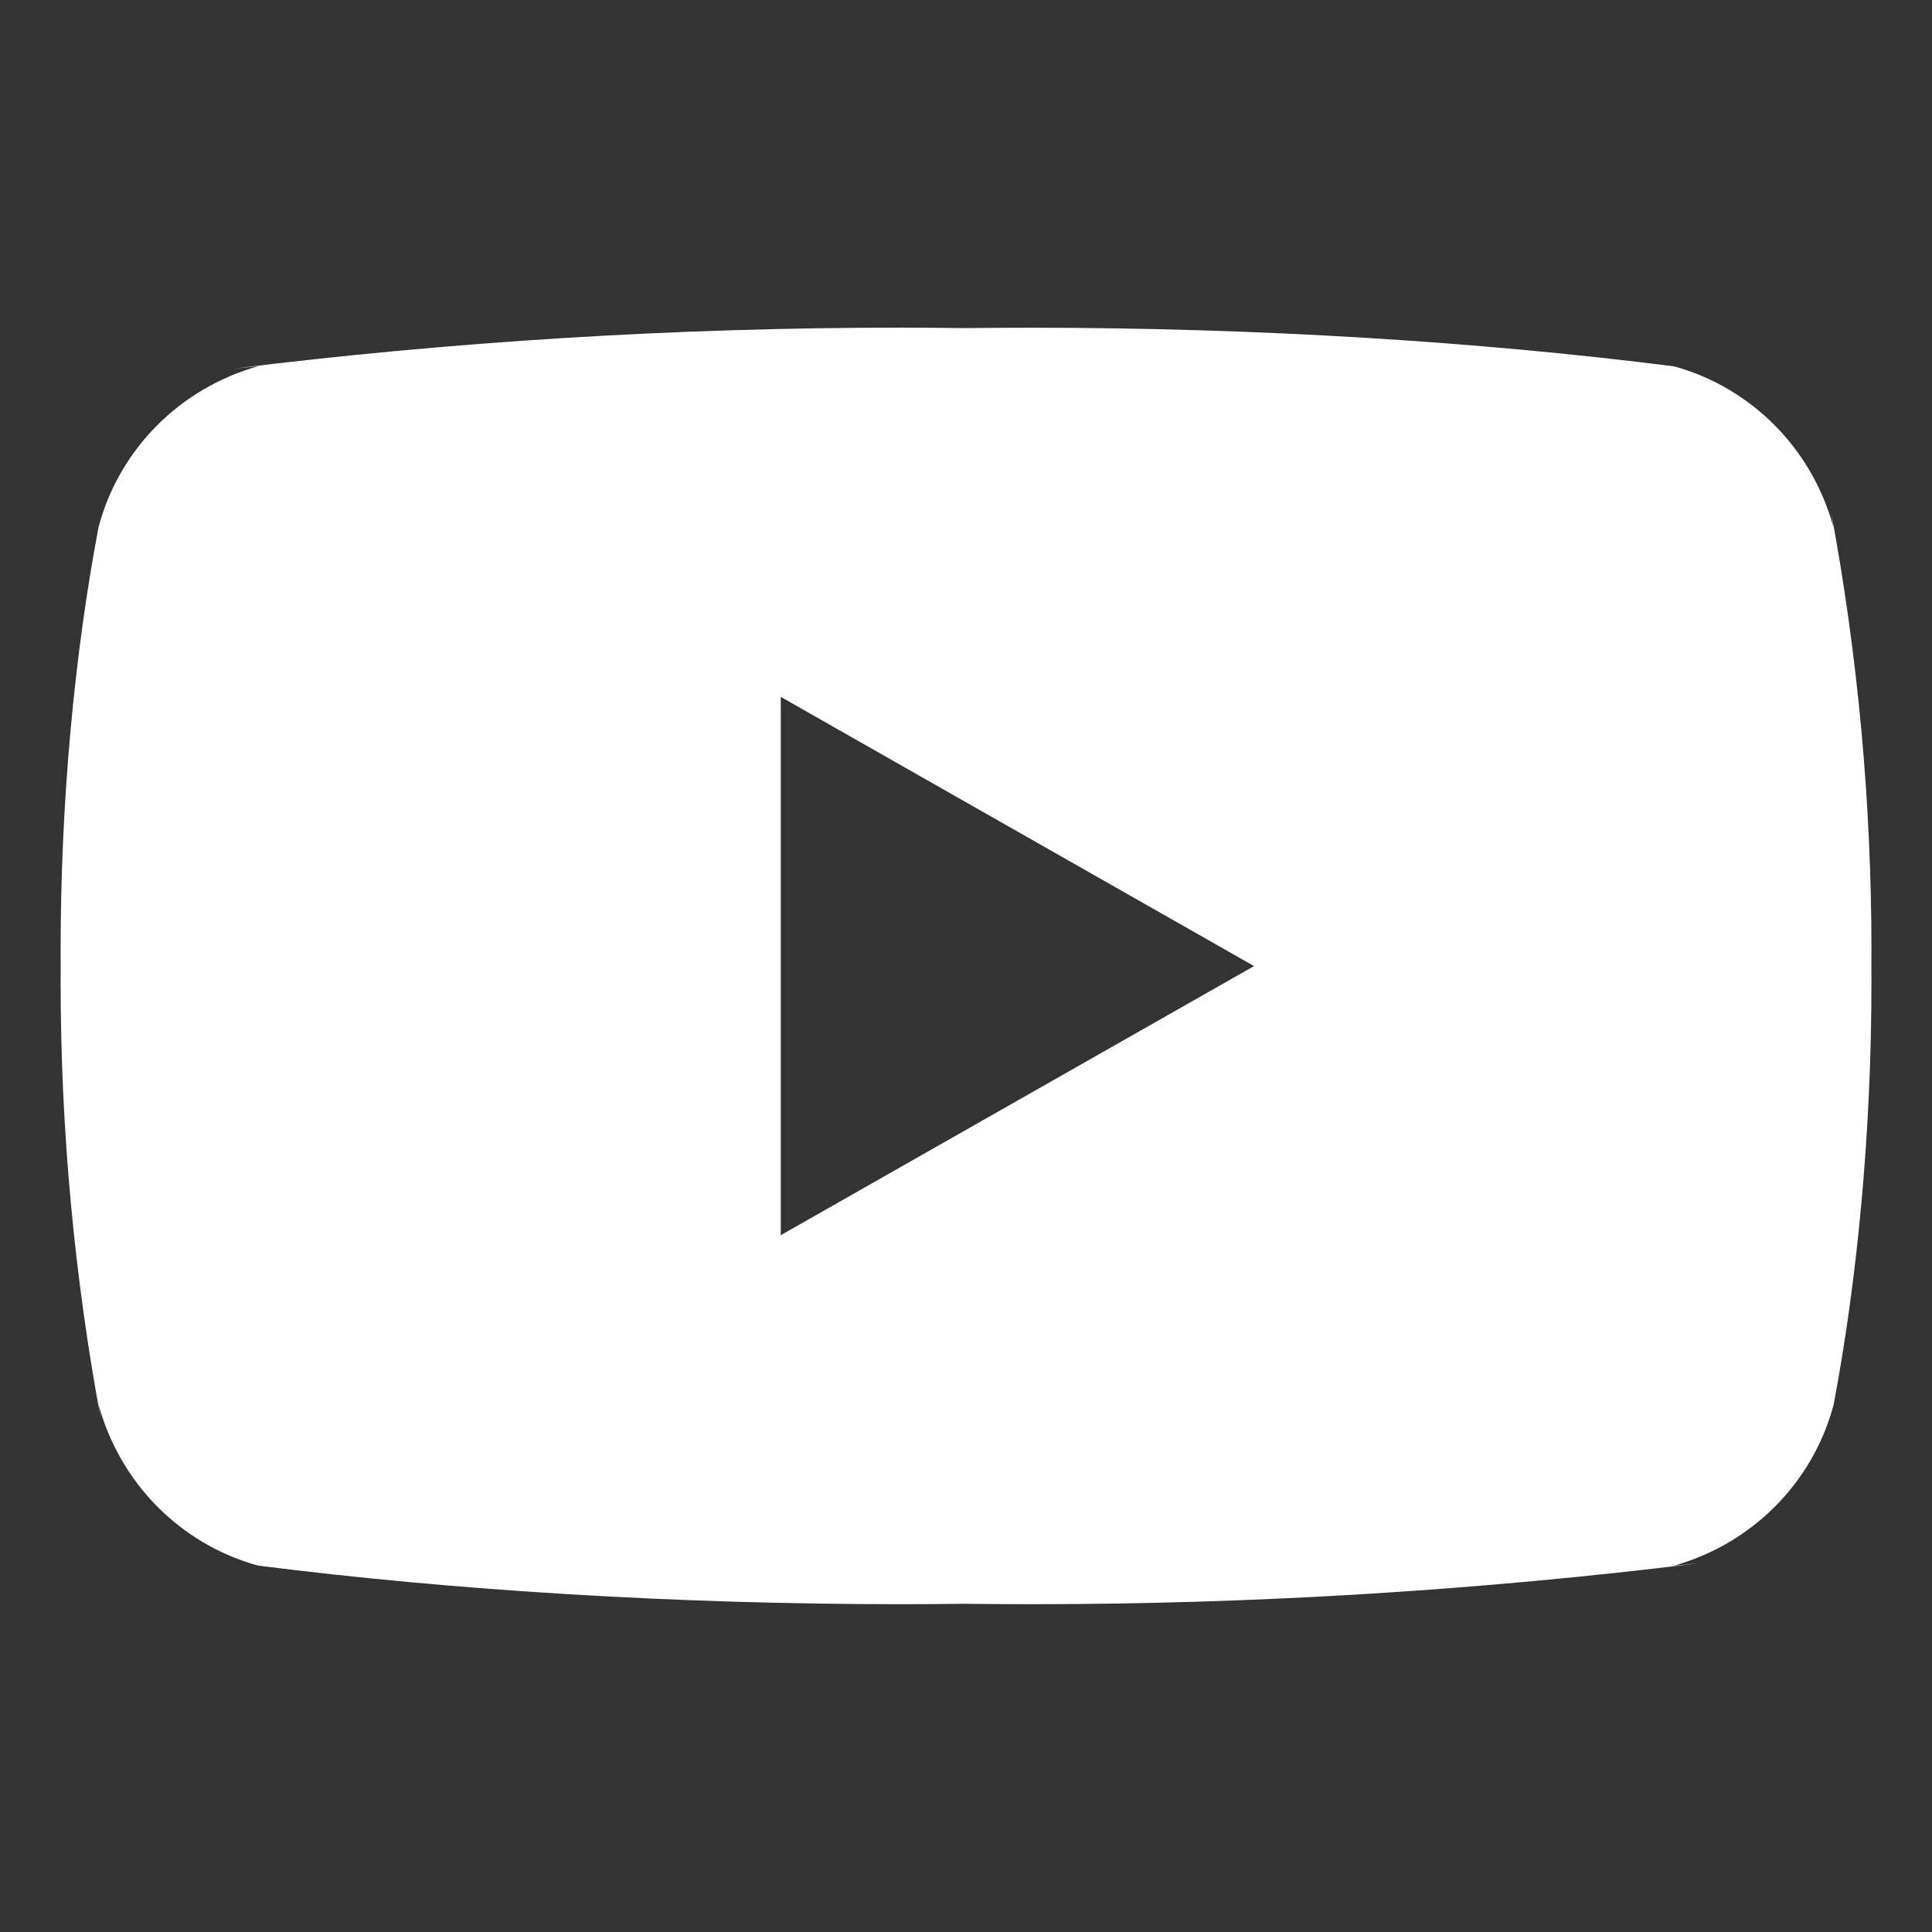 <svg width="24" height="24" viewBox="0 0 24 24" fill="none" xmlns="http://www.w3.org/2000/svg">
<rect x="0" y="0" width="24" height="24" fill="#333333" stroke="none"/>
<path d="M9.699 15.344V8.657L15.578 12.001L9.699 15.344ZM22.776 6.551C22.511 5.576 21.761 4.821 20.807 4.554L20.787 4.55C18.392 4.245 15.623 4.071 12.812 4.071C12.526 4.071 12.241 4.073 11.957 4.076L12 4.076C11.759 4.073 11.474 4.07 11.189 4.07C8.378 4.07 5.606 4.244 2.886 4.581L3.212 4.548C2.239 4.82 1.489 5.574 1.229 6.53L1.224 6.55C0.924 8.132 0.753 9.952 0.753 11.812C0.753 11.878 0.753 11.944 0.754 12.009V11.999C0.754 12.054 0.753 12.12 0.753 12.186C0.753 14.046 0.925 15.866 1.253 17.63L1.224 17.447C1.49 18.423 2.24 19.178 3.193 19.445L3.213 19.449C5.608 19.754 8.378 19.928 11.189 19.928C11.474 19.928 11.759 19.926 12.044 19.922L12 19.923C12.242 19.926 12.527 19.928 12.812 19.928C15.623 19.928 18.394 19.754 21.114 19.418L20.789 19.451C21.762 19.179 22.512 18.425 22.773 17.468L22.778 17.449C23.077 15.867 23.248 14.047 23.248 12.188C23.248 12.122 23.248 12.056 23.247 11.99V12C23.247 11.945 23.248 11.879 23.248 11.813C23.248 9.953 23.076 8.133 22.748 6.368L22.776 6.551Z" fill="white"/>
</svg>
